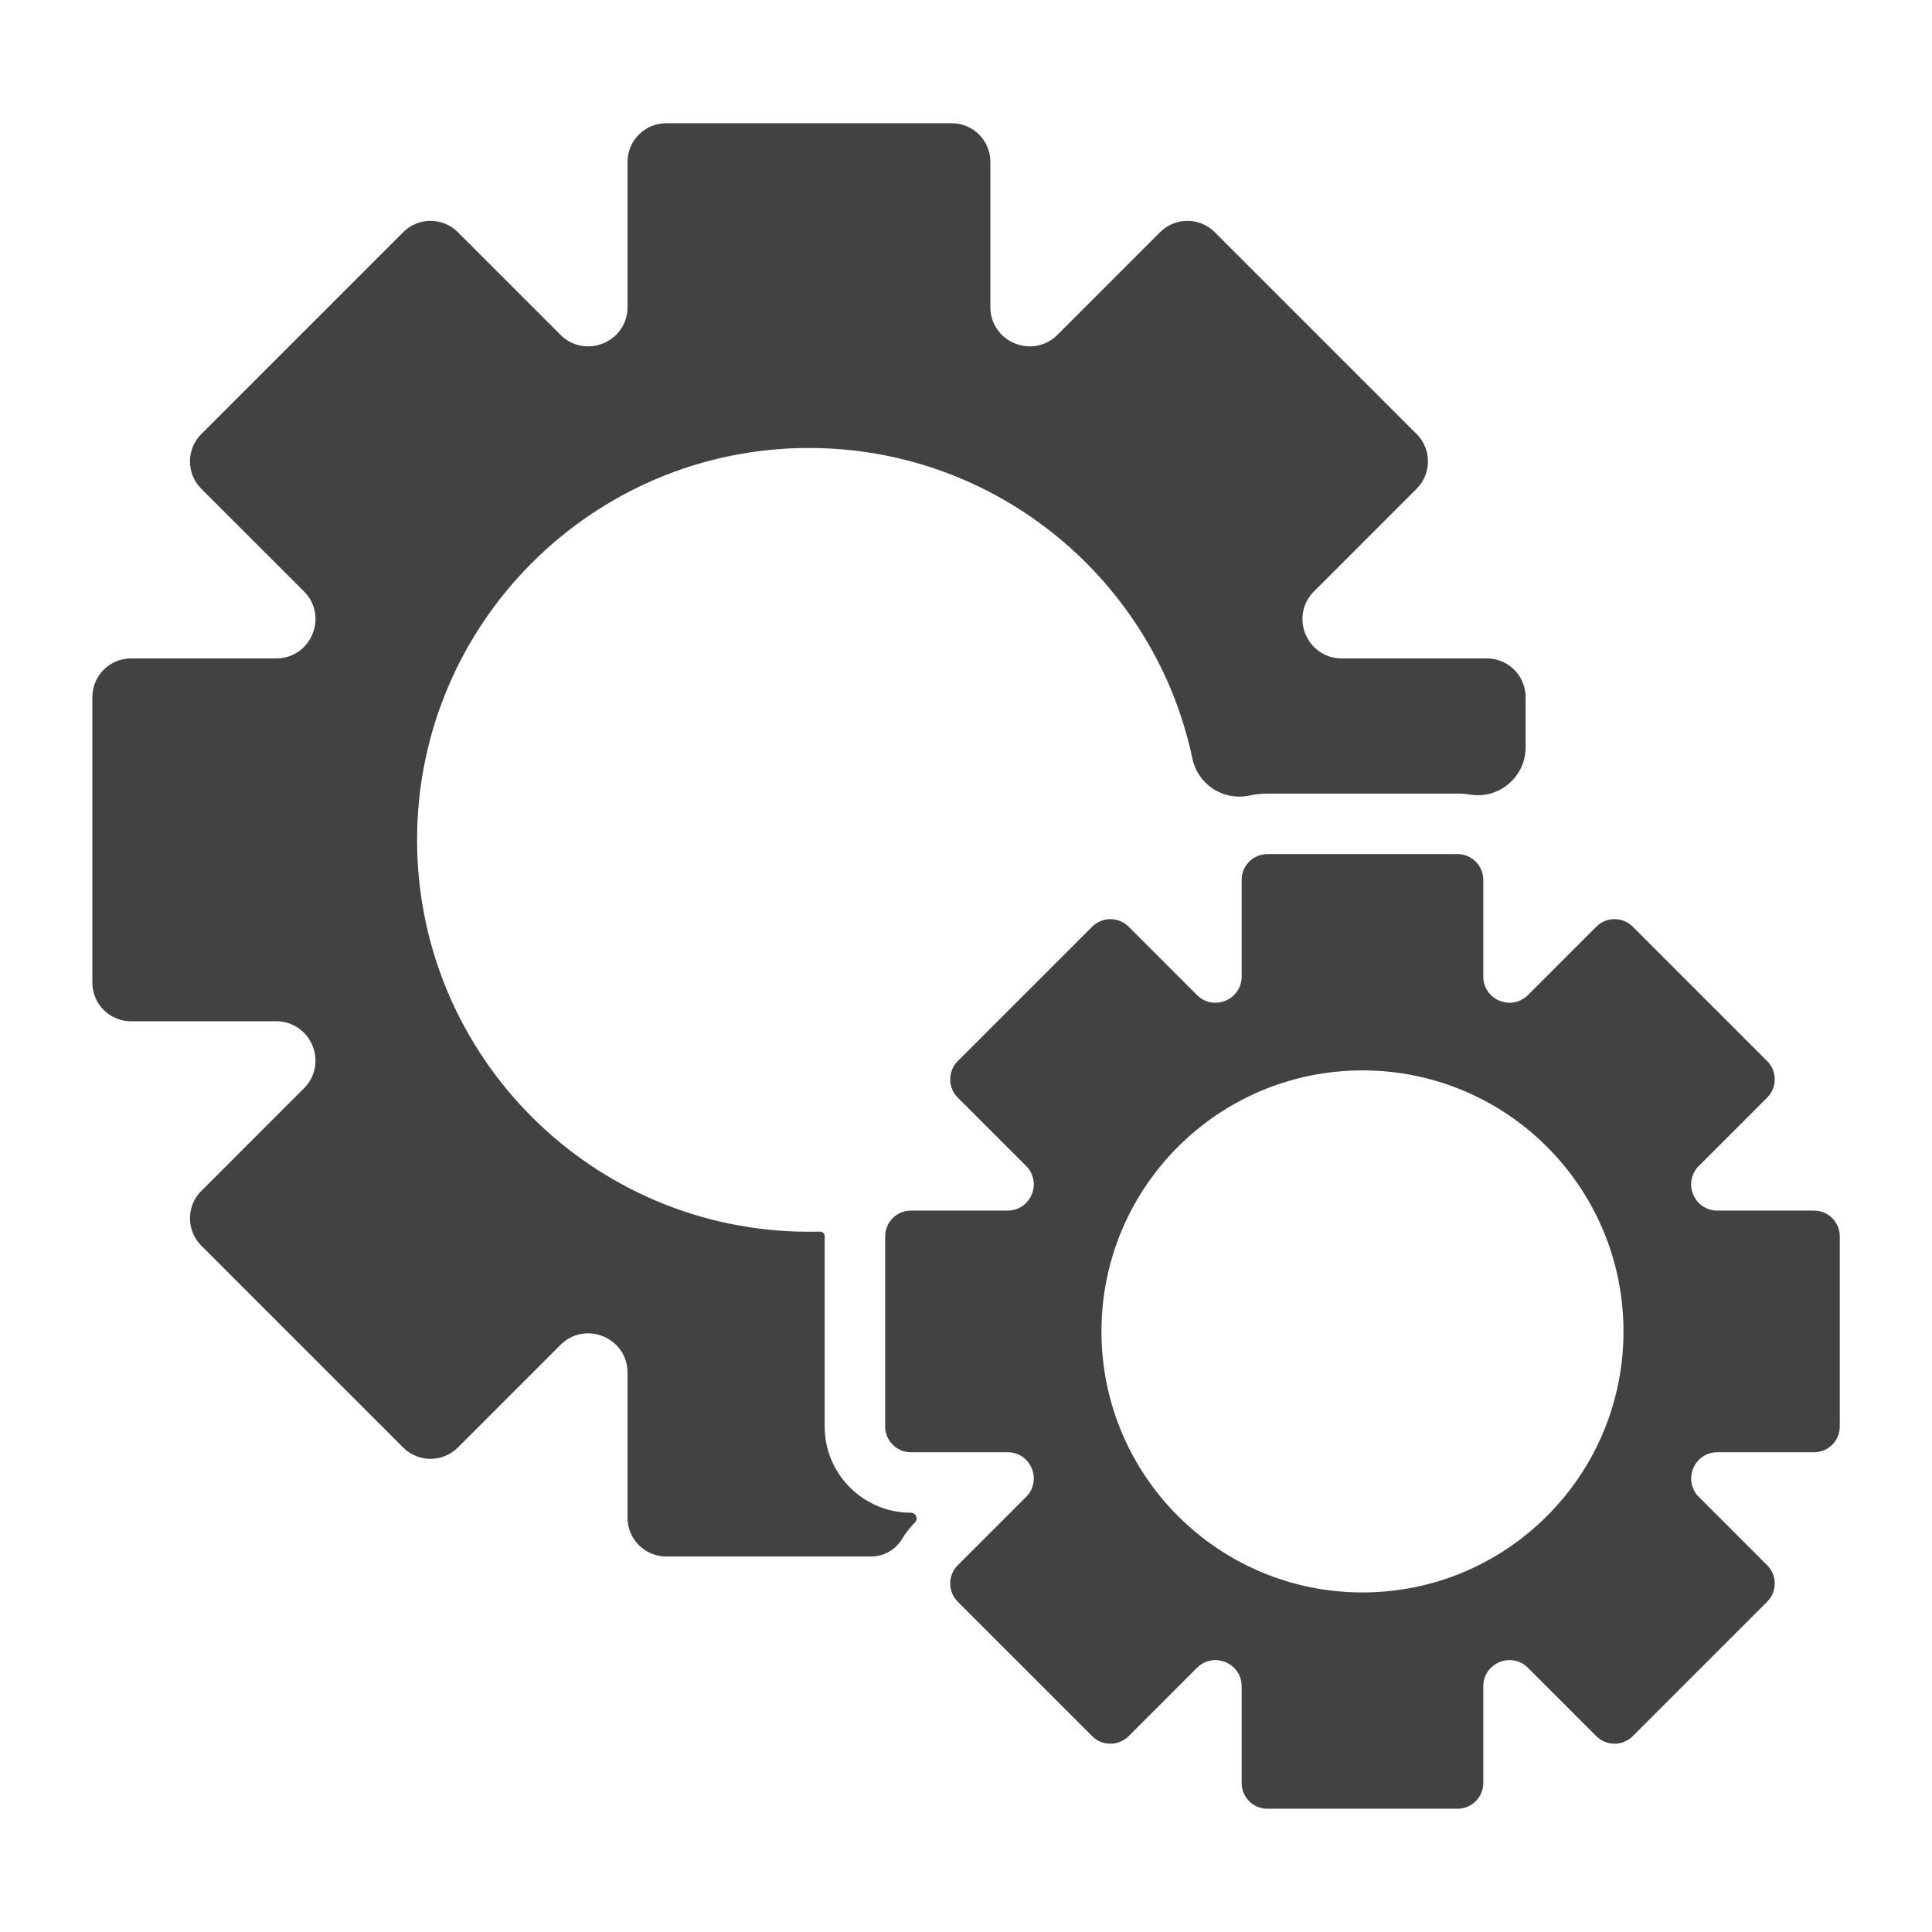 <svg xmlns="http://www.w3.org/2000/svg" xmlns:xlink="http://www.w3.org/1999/xlink" width="512" viewBox="0 0 384 384" height="512" preserveAspectRatio="xMidYMid meet"><defs><clipPath id="25d2a81b5e"><path d="M 18.324 24.488 L 304 24.488 L 304 310 L 18.324 310 Z M 18.324 24.488 " clip-rule="nonzero"></path></clipPath><clipPath id="1804354775"><path d="M 175 169 L 365.574 169 L 365.574 359.738 L 175 359.738 Z M 175 169 " clip-rule="nonzero"></path></clipPath></defs><rect x="-38.4" width="460.8" fill="#ffffff" y="-38.4" height="460.8" fill-opacity="1"></rect><rect x="-38.4" width="460.8" fill="#ffffff" y="-38.4" height="460.8" fill-opacity="1"></rect><g clip-path="url(#25d2a81b5e)"><path fill="#424242" d="M 295.539 130.867 L 266.613 130.867 C 263.5 130.867 260.699 128.977 259.508 126.098 C 259.488 126.062 259.477 126.031 259.465 126 C 258.266 123.117 258.91 119.801 261.117 117.594 L 281.57 97.145 C 284.57 94.141 284.57 89.277 281.57 86.273 L 241.441 46.148 C 238.441 43.145 233.574 43.145 230.57 46.148 L 210.121 66.598 C 207.914 68.805 204.598 69.449 201.715 68.25 C 201.684 68.238 201.648 68.227 201.621 68.215 C 198.734 67.02 196.848 64.219 196.848 61.102 L 196.848 32.18 C 196.848 27.934 193.406 24.492 189.164 24.492 L 132.414 24.492 C 128.172 24.492 124.73 27.934 124.73 32.18 L 124.73 61.102 C 124.73 64.219 122.84 67.02 119.957 68.215 C 119.93 68.227 119.895 68.238 119.863 68.25 C 116.98 69.449 113.664 68.805 111.457 66.598 L 91.004 46.148 C 88.004 43.145 83.137 43.145 80.137 46.148 L 40.008 86.273 C 37.008 89.277 37.008 94.141 40.008 97.145 L 60.461 117.594 C 62.668 119.801 63.309 123.117 62.113 126 C 62.098 126.031 62.086 126.062 62.074 126.098 C 60.879 128.977 58.078 130.867 54.961 130.867 L 26.039 130.867 C 21.793 130.867 18.355 134.309 18.355 138.555 L 18.355 195.301 C 18.355 199.543 21.793 202.988 26.039 202.988 L 54.961 202.988 C 58.078 202.988 60.879 204.875 62.074 207.758 C 62.086 207.789 62.098 207.82 62.113 207.852 C 63.309 210.734 62.668 214.055 60.461 216.262 L 40.008 236.715 C 37.008 239.711 37.008 244.578 40.008 247.582 L 80.137 287.707 C 83.137 290.707 88.004 290.707 91.004 287.707 L 111.457 267.254 C 113.664 265.051 116.98 264.406 119.863 265.602 C 119.895 265.617 119.93 265.633 119.957 265.645 C 122.84 266.836 124.73 269.637 124.73 272.754 L 124.73 301.676 C 124.73 305.918 128.172 309.363 132.414 309.363 L 173.176 309.363 C 175.688 309.363 177.996 308.031 179.293 305.883 C 179.996 304.715 180.852 303.617 181.855 302.609 C 182.57 301.891 182.062 300.668 181.051 300.668 C 171.602 300.668 163.91 292.98 163.91 283.527 L 163.91 245.723 C 163.91 245.199 163.484 244.77 162.961 244.785 C 162.238 244.805 161.516 244.816 160.789 244.816 C 117.789 244.816 82.93 209.973 82.898 166.98 C 82.871 123.988 117.797 89.039 160.789 89.039 C 198.27 89.039 229.562 115.512 237 150.777 C 238.09 155.949 243.148 159.223 248.32 158.117 C 249.477 157.867 250.676 157.738 251.902 157.738 L 289.699 157.738 C 290.594 157.738 291.469 157.809 292.32 157.941 C 298.059 158.824 303.223 154.34 303.223 148.535 L 303.223 138.555 C 303.223 134.309 299.781 130.867 295.539 130.867 " fill-opacity="1" fill-rule="nonzero"></path></g><g clip-path="url(#1804354775)"><path fill="#424242" d="M 270.805 316.508 C 242.152 316.508 218.926 293.281 218.926 264.633 C 218.926 235.98 242.152 212.75 270.805 212.75 C 299.453 212.75 322.68 235.98 322.68 264.633 C 322.68 293.281 299.453 316.508 270.805 316.508 Z M 360.551 240.613 L 341.285 240.613 C 339.211 240.613 337.344 239.355 336.551 237.438 L 336.527 237.375 C 335.73 235.453 336.156 233.242 337.625 231.773 L 351.246 218.152 C 353.246 216.152 353.246 212.91 351.246 210.91 L 324.52 184.184 C 322.523 182.188 319.281 182.188 317.281 184.184 L 303.66 197.805 C 302.191 199.277 299.98 199.707 298.062 198.906 L 297.996 198.883 C 296.078 198.086 294.816 196.223 294.816 194.145 L 294.816 174.883 C 294.816 172.051 292.527 169.762 289.699 169.762 L 251.902 169.762 C 249.078 169.762 246.785 172.051 246.785 174.883 L 246.785 194.145 C 246.785 196.223 245.527 198.086 243.609 198.883 L 243.547 198.906 C 241.625 199.707 239.414 199.277 237.945 197.805 L 224.324 184.184 C 222.324 182.188 219.082 182.188 217.082 184.184 L 190.355 210.91 C 188.359 212.91 188.359 216.152 190.355 218.152 L 203.977 231.773 C 205.449 233.242 205.879 235.453 205.082 237.375 L 205.051 237.438 C 204.258 239.355 202.395 240.613 200.316 240.613 L 181.051 240.613 C 178.227 240.613 175.934 242.906 175.934 245.73 L 175.934 283.527 C 175.934 286.355 178.227 288.648 181.051 288.648 L 200.316 288.648 C 202.395 288.648 204.258 289.906 205.051 291.824 L 205.082 291.887 C 205.879 293.809 205.449 296.02 203.977 297.488 L 190.355 311.109 C 188.359 313.109 188.359 316.352 190.355 318.348 L 217.082 345.078 C 219.082 347.074 222.324 347.074 224.324 345.078 L 237.945 331.457 C 239.414 329.984 241.625 329.555 243.547 330.355 L 243.609 330.379 C 245.527 331.176 246.785 333.039 246.785 335.117 L 246.785 354.379 C 246.785 357.207 249.078 359.5 251.902 359.5 L 289.699 359.5 C 292.527 359.5 294.816 357.207 294.816 354.379 L 294.816 335.117 C 294.816 333.039 296.078 331.176 297.996 330.379 L 298.062 330.355 C 299.98 329.555 302.191 329.984 303.66 331.457 L 317.281 345.078 C 319.281 347.074 322.523 347.074 324.52 345.078 L 351.246 318.348 C 353.246 316.352 353.246 313.109 351.246 311.109 L 337.625 297.488 C 336.156 296.02 335.73 293.809 336.527 291.887 L 336.551 291.824 C 337.344 289.906 339.211 288.648 341.285 288.648 L 360.551 288.648 C 363.379 288.648 365.672 286.355 365.672 283.527 L 365.672 245.73 C 365.672 242.906 363.379 240.613 360.551 240.613 " fill-opacity="1" fill-rule="nonzero"></path></g></svg>
